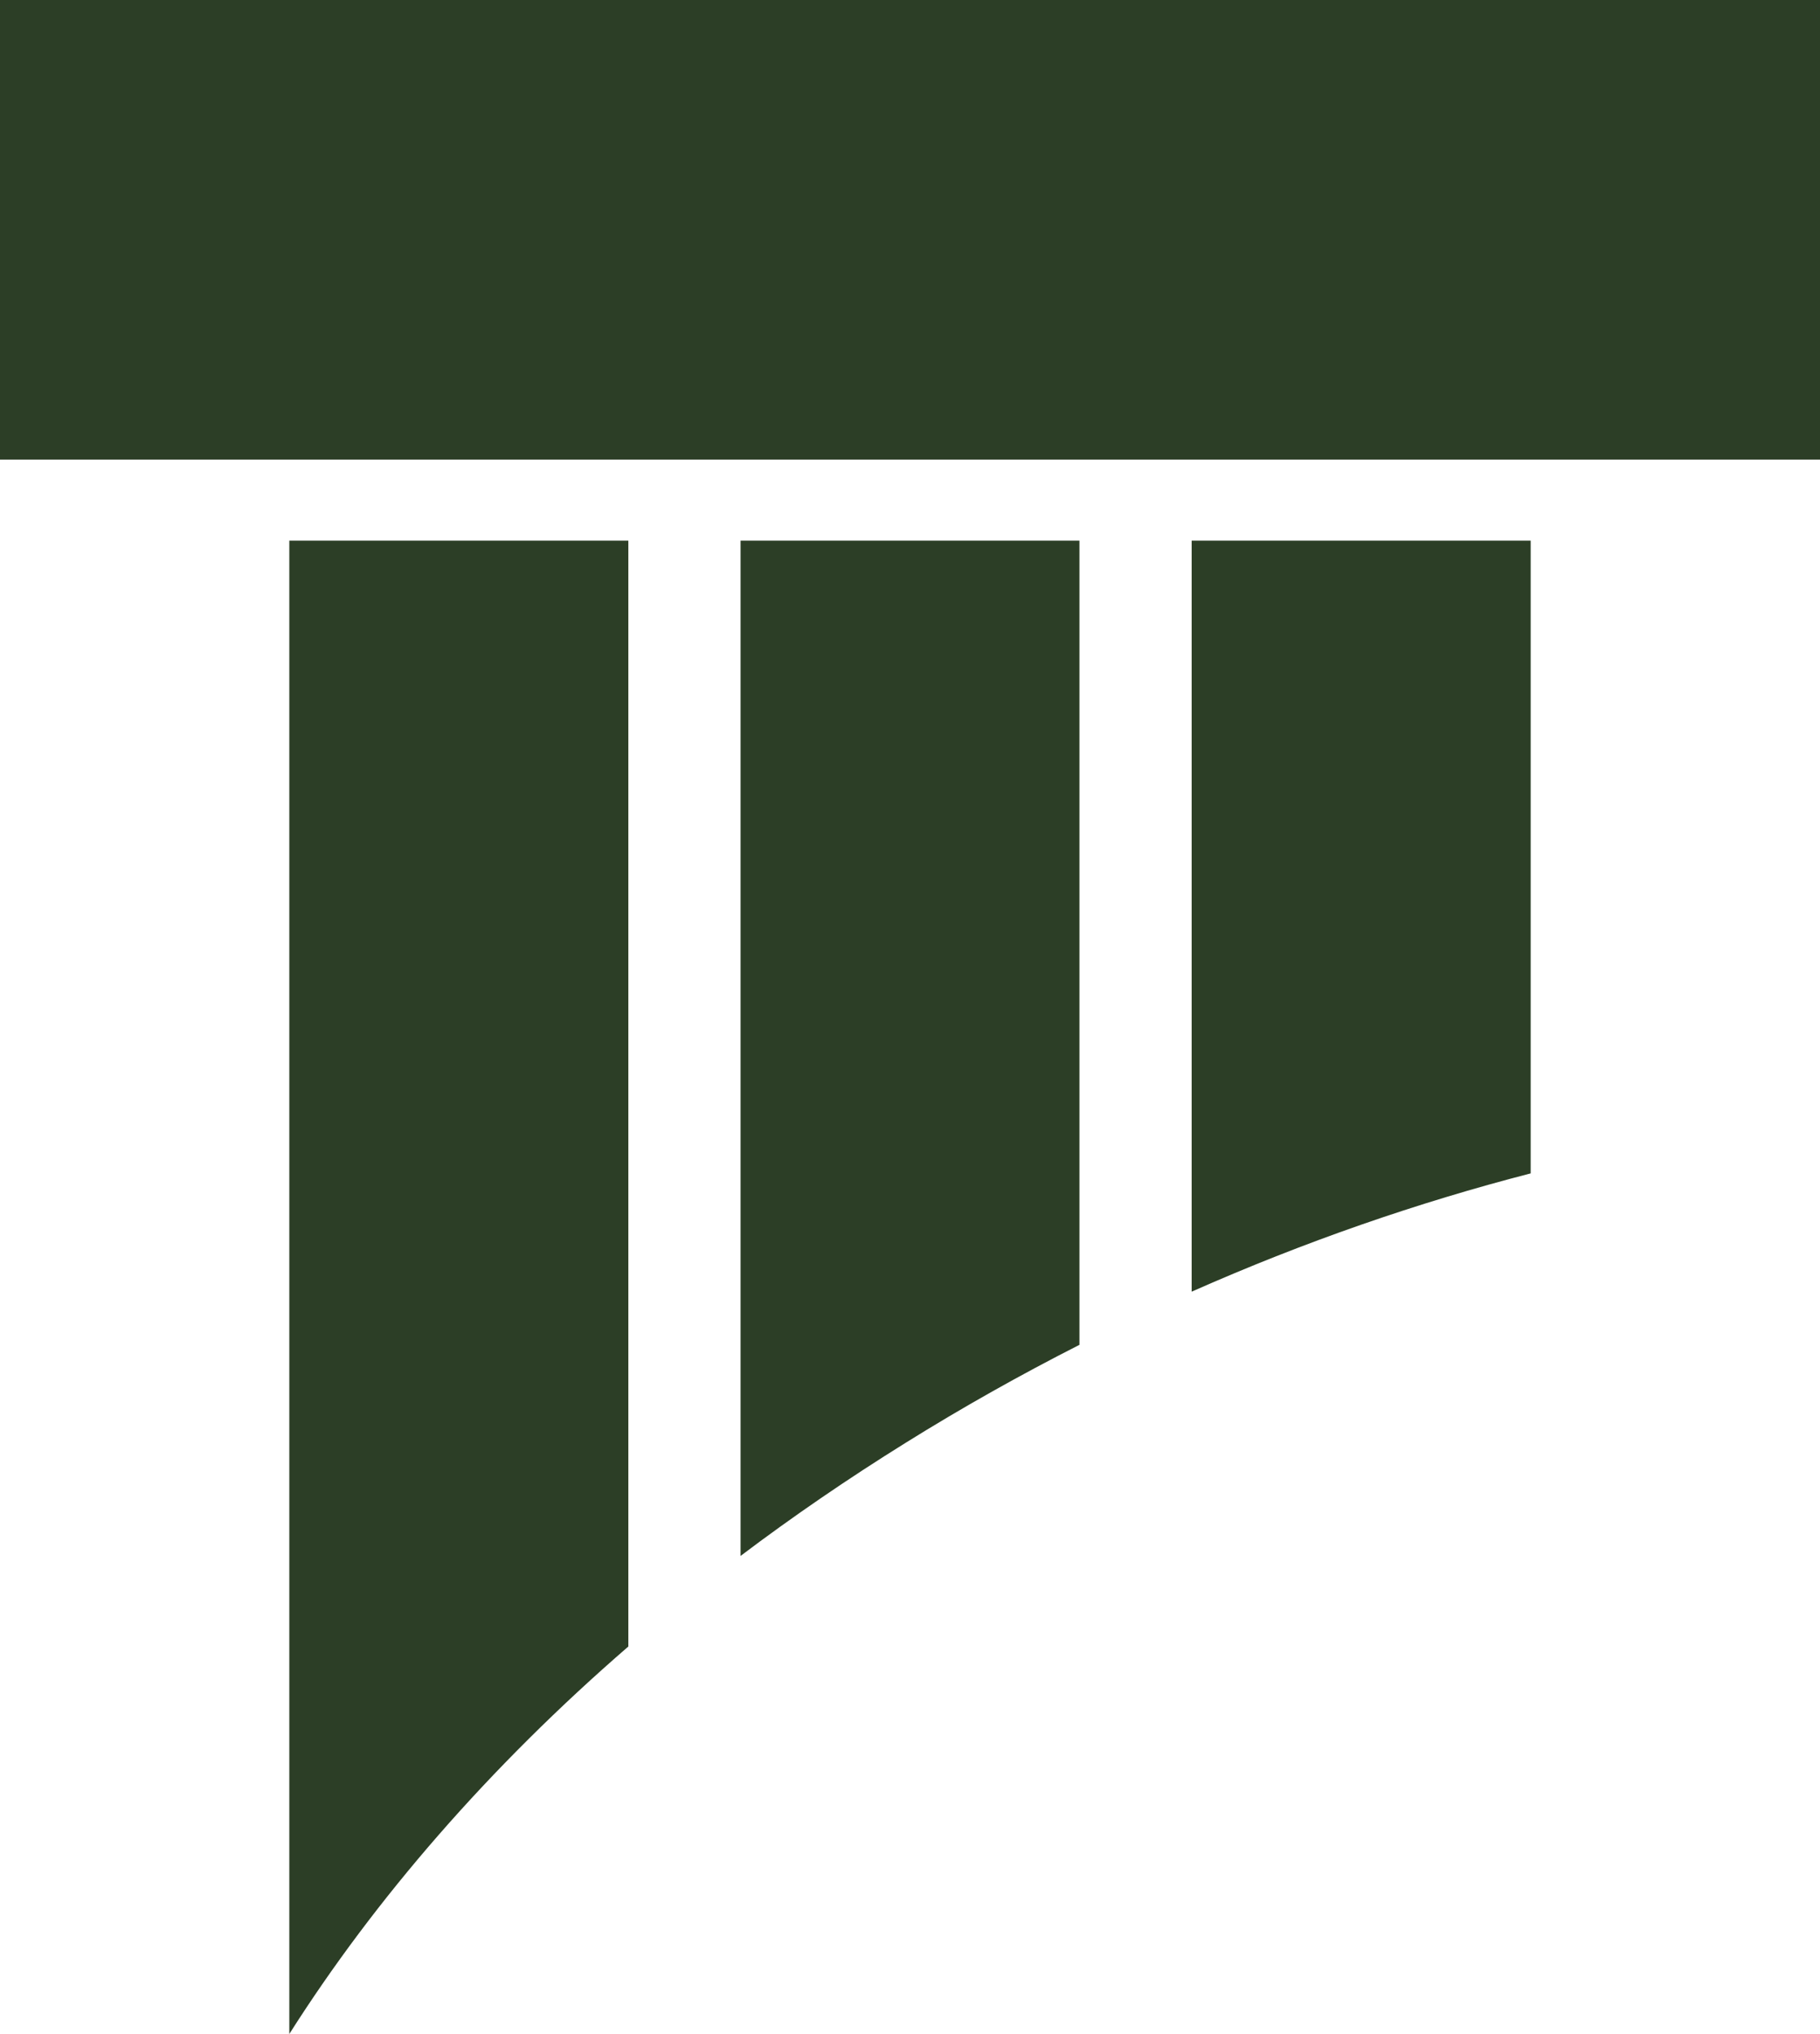 <?xml version="1.0" encoding="UTF-8" standalone="no"?><svg xmlns="http://www.w3.org/2000/svg" xmlns:xlink="http://www.w3.org/1999/xlink" fill="#000000" height="1800" preserveAspectRatio="xMidYMid meet" version="1" viewBox="194.4 100.0 1611.2 1800.0" width="1611.2" zoomAndPan="magnify"><g fill="#2c3e26" id="change1_1"><path d="M 750.66 578.461 L 750.66 1557.109 C 627.324 1663.898 526.438 1780.391 450.527 1900 L 450.527 578.461 L 750.66 578.461"/><path d="M 1150 578.461 L 1150 1290.141 C 1098.078 1316.52 1046.578 1345.398 996.07 1376.891 C 944.855 1408.75 896.164 1442.102 850.004 1476.949 L 850.004 578.461 L 1150 578.461"/><path d="M 1549.469 578.461 L 1549.469 1138.422 C 1449.57 1164.18 1348.82 1199.031 1249.34 1243.09 L 1249.34 578.461 L 1549.469 578.461"/><path d="M 1805.609 506.738 L 194.391 506.738 L 194.391 100 L 1805.609 100 L 1805.609 506.738"/></g></svg>